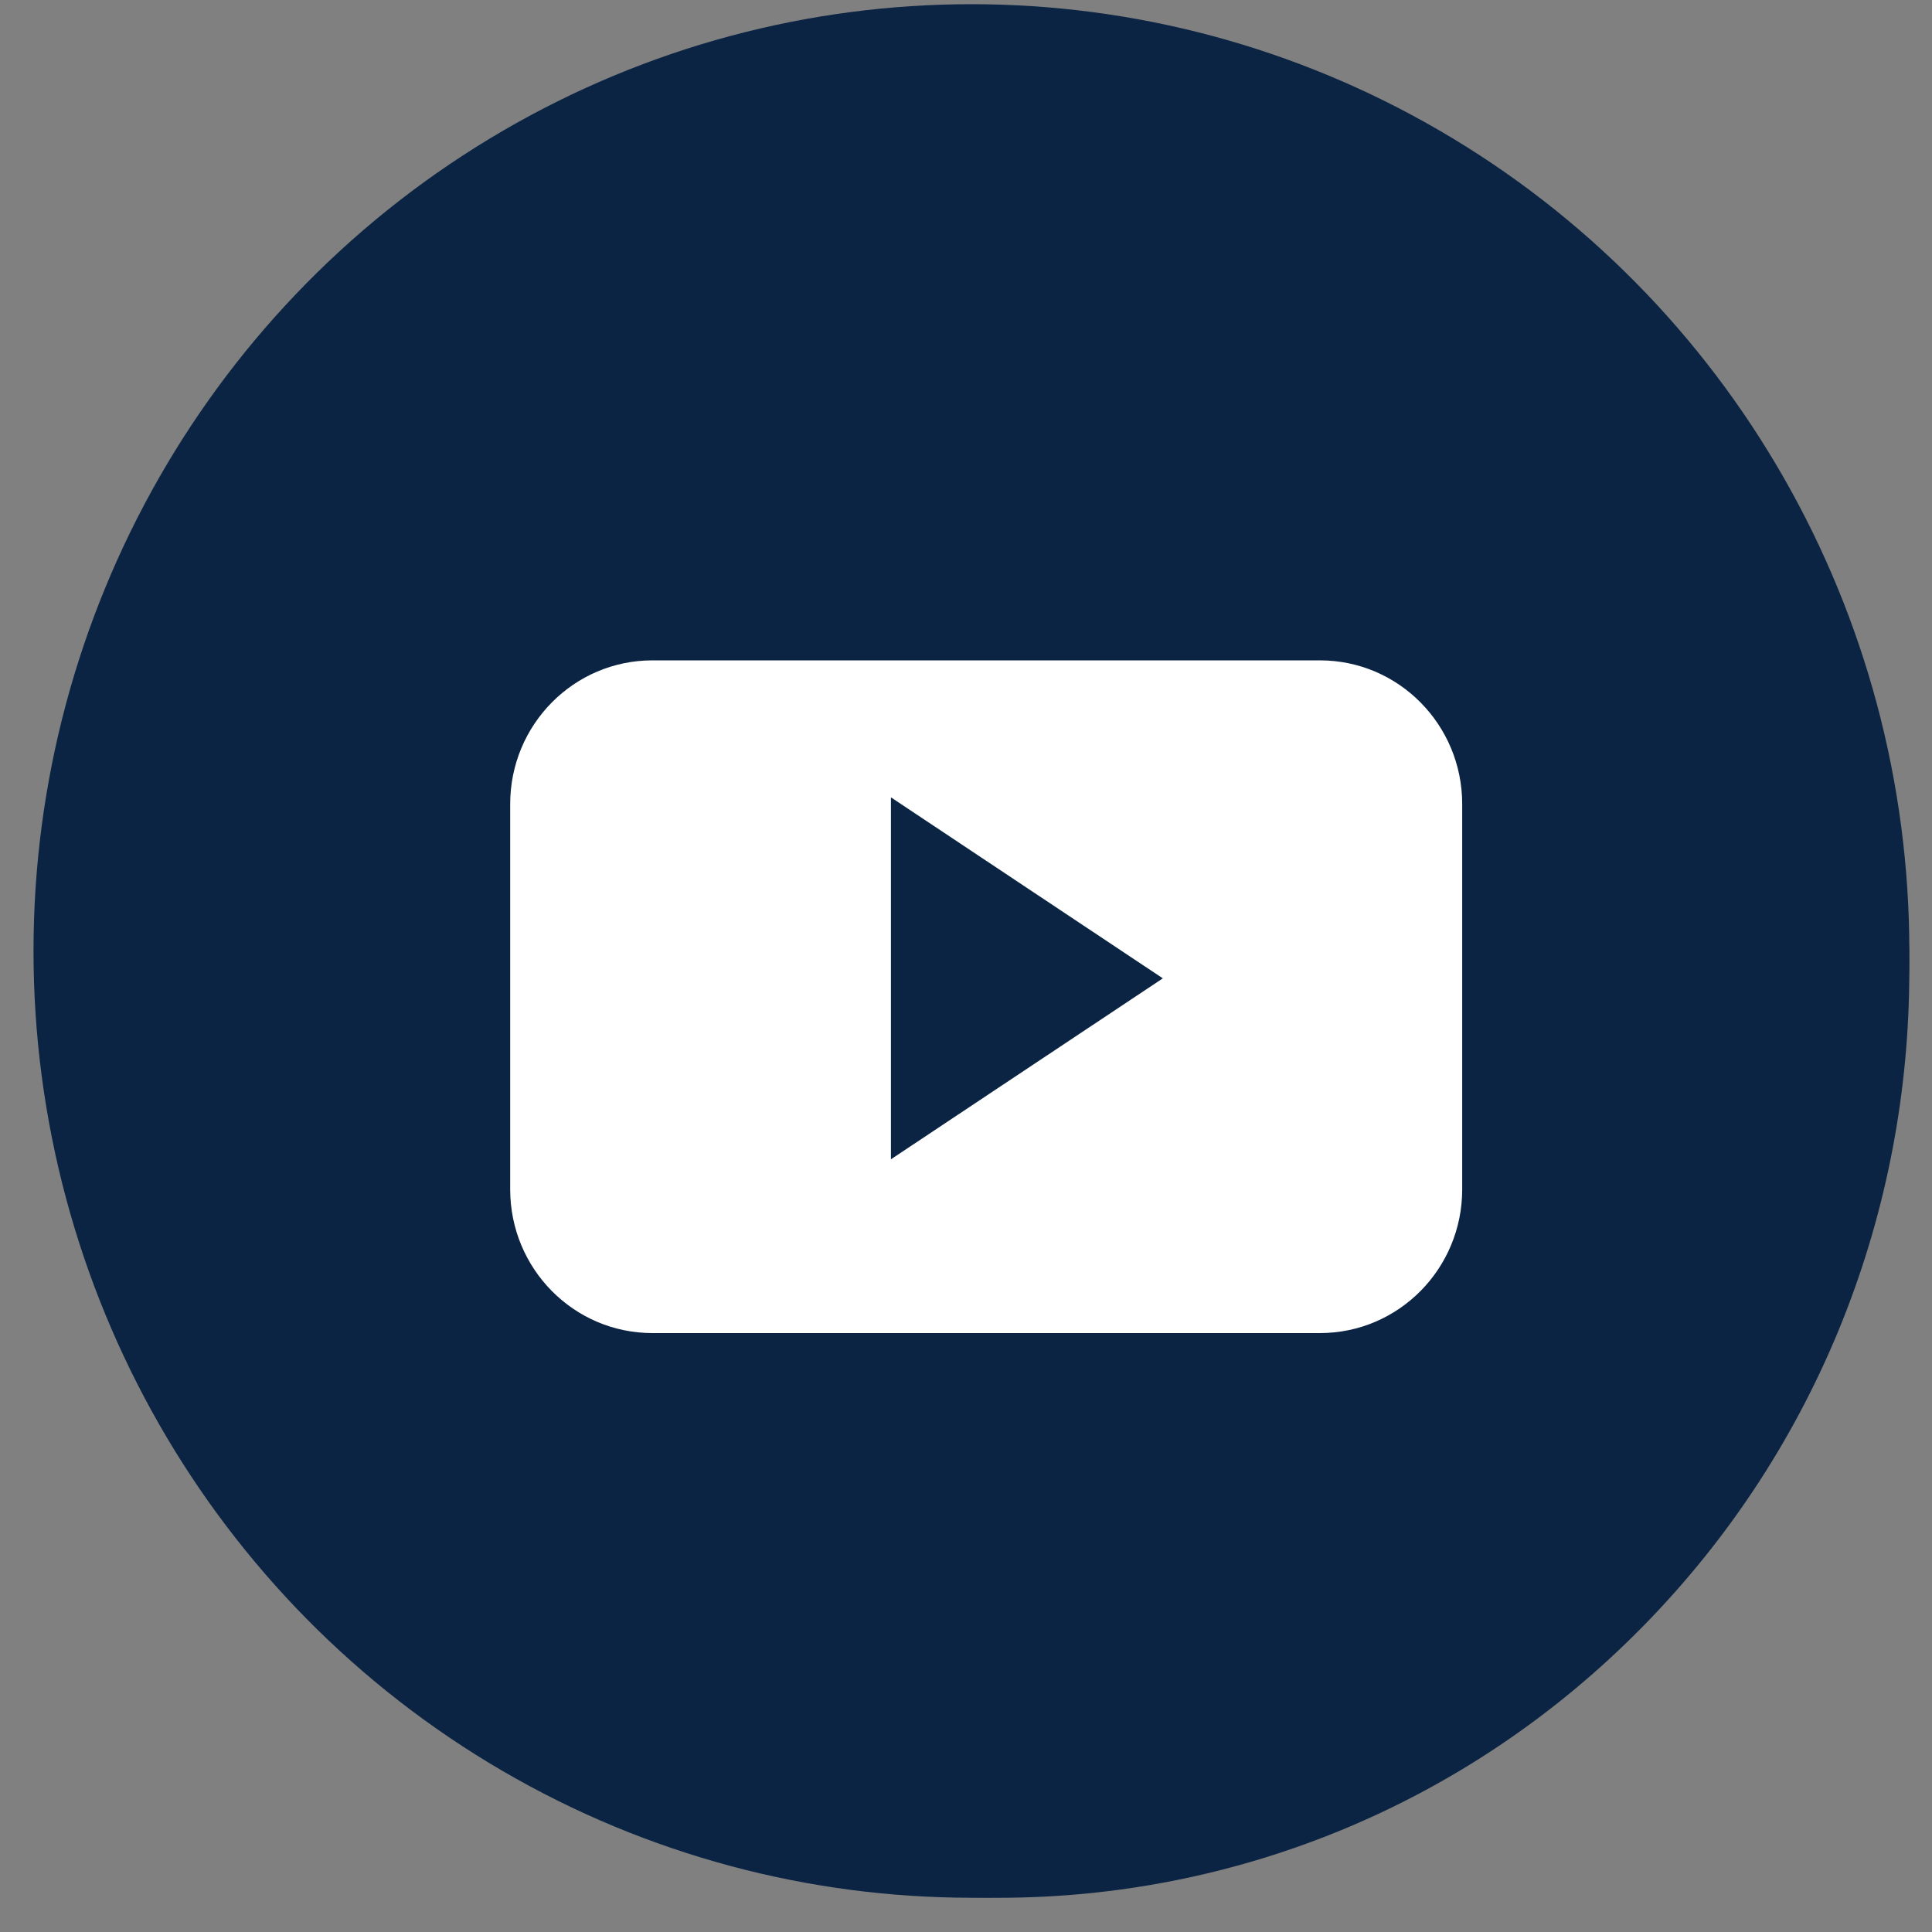 <?xml version="1.0" encoding="UTF-8"?>
<svg width="41px" height="41px" viewBox="0 0 41 41" version="1.1" xmlns="http://www.w3.org/2000/svg" xmlns:xlink="http://www.w3.org/1999/xlink">
    <rect x="0" y="0" width="41" height="41" fill="#808080" stroke="none"/>
    <!-- Generator: Sketch 51 (57462) - http://www.bohemiancoding.com/sketch -->
    <title>youtube</title>
    <desc>Created with Sketch.</desc>
    <defs></defs>
    <g id="Page-1" stroke="none" stroke-width="1" fill="none" fill-rule="evenodd">
        <g id="Hudle-landing-page" transform="translate(-1292, -3870)" fill-rule="nonzero">
            <g id="footer-section" transform="translate(0, 3599)">
                <g id="social-icons" transform="translate(1128, 271)">
                    <g id="icons">
                        <g id="youtube" transform="translate(164.711, 0.089)">
                            <ellipse id="Oval" fill="#0B2443" cx="19.904" cy="20.092" rx="19.904" ry="20.092"></ellipse>
                            <path d="M34.15,6.642 C41.692,14.316 41.693,26.756 34.15,34.43 C26.607,42.103 14.377,42.103 6.833,34.43 L34.15,6.642 Z" id="Shape" fill="#0B2443"></path>
                            <path d="M30.319,16.974 C30.319,15.29 28.968,13.925 27.3,13.925 L13.134,13.925 C11.467,13.925 10.116,15.29 10.116,16.974 L10.116,25.152 C10.116,26.836 11.467,28.201 13.134,28.201 L27.3,28.201 C28.968,28.201 30.319,26.836 30.319,25.152 L30.319,16.974 L30.319,16.974 Z M18.196,24.513 L18.196,16.832 L23.966,20.673 L18.196,24.513 Z" id="Shape" fill="#FFFFFF"></path>
                        </g>
                    </g>
                </g>
            </g>
        </g>
    </g>
</svg>